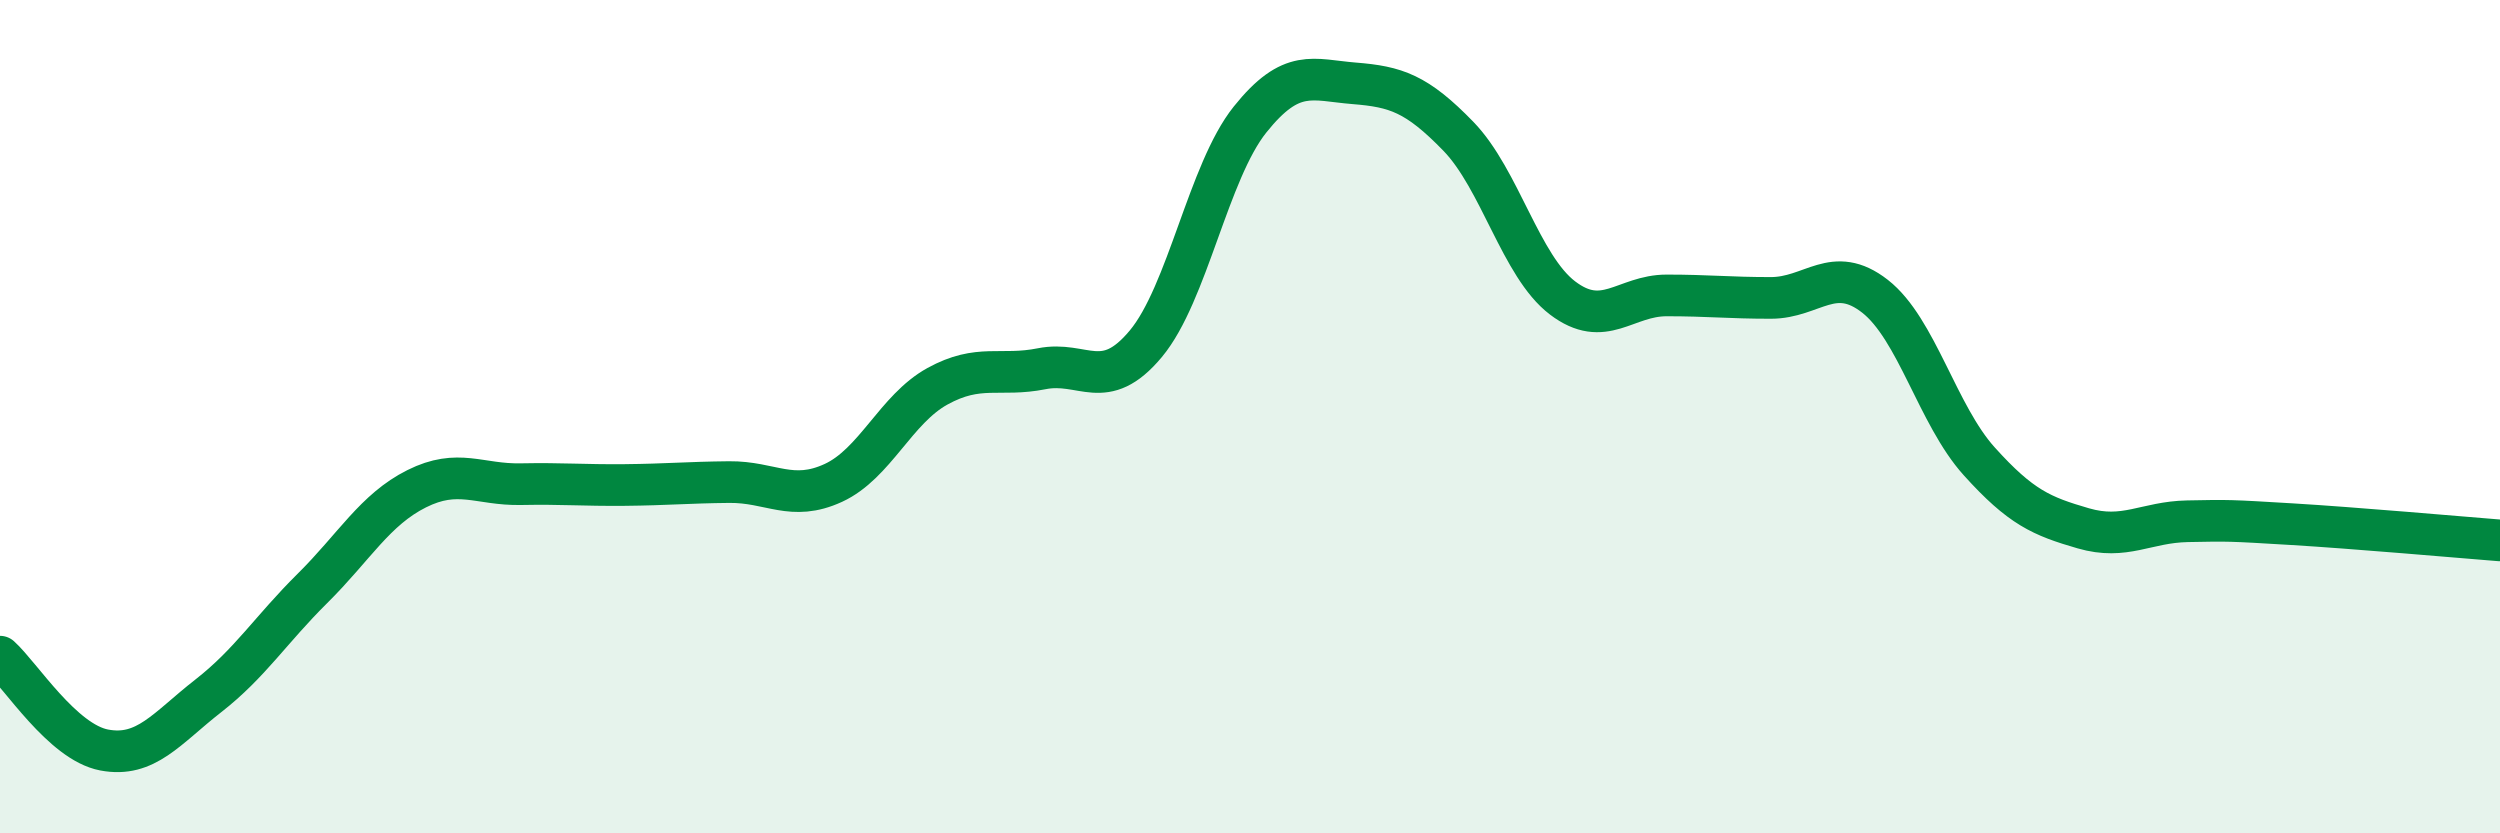 
    <svg width="60" height="20" viewBox="0 0 60 20" xmlns="http://www.w3.org/2000/svg">
      <path
        d="M 0,15.76 C 0.5,16.21 1.5,17.81 2.5,18 C 3.5,18.19 4,17.48 5,16.7 C 6,15.92 6.5,15.11 7.5,14.12 C 8.5,13.13 9,12.23 10,11.73 C 11,11.23 11.5,11.64 12.5,11.62 C 13.5,11.6 14,11.65 15,11.64 C 16,11.63 16.5,11.58 17.5,11.57 C 18.5,11.56 19,12.05 20,11.59 C 21,11.13 21.5,9.82 22.5,9.27 C 23.5,8.72 24,9.05 25,8.85 C 26,8.65 26.5,9.45 27.5,8.25 C 28.5,7.05 29,4.12 30,2.87 C 31,1.62 31.5,1.92 32.5,2 C 33.5,2.08 34,2.24 35,3.27 C 36,4.3 36.5,6.39 37.5,7.15 C 38.5,7.91 39,7.09 40,7.09 C 41,7.09 41.5,7.15 42.5,7.15 C 43.5,7.15 44,6.33 45,7.11 C 46,7.89 46.5,9.96 47.5,11.07 C 48.5,12.18 49,12.39 50,12.68 C 51,12.97 51.5,12.53 52.5,12.51 C 53.5,12.49 53.5,12.49 55,12.58 C 56.5,12.67 59,12.89 60,12.97L60 20L0 20Z"
        fill="#008740"
        opacity="0.1"
        stroke-linecap="round"
        stroke-linejoin="round"
      />
      <path
        d="M 0,15.76 C 0.5,16.21 1.5,17.81 2.5,18 C 3.5,18.19 4,17.48 5,16.7 C 6,15.92 6.5,15.11 7.5,14.12 C 8.5,13.13 9,12.23 10,11.73 C 11,11.23 11.5,11.64 12.5,11.62 C 13.5,11.6 14,11.65 15,11.64 C 16,11.63 16.5,11.58 17.5,11.57 C 18.5,11.56 19,12.05 20,11.59 C 21,11.13 21.5,9.82 22.5,9.27 C 23.5,8.72 24,9.05 25,8.85 C 26,8.65 26.5,9.45 27.5,8.25 C 28.5,7.05 29,4.12 30,2.87 C 31,1.62 31.5,1.92 32.5,2 C 33.5,2.08 34,2.24 35,3.27 C 36,4.3 36.5,6.39 37.5,7.15 C 38.5,7.91 39,7.09 40,7.09 C 41,7.09 41.5,7.15 42.5,7.15 C 43.5,7.15 44,6.33 45,7.11 C 46,7.89 46.5,9.96 47.5,11.07 C 48.5,12.18 49,12.39 50,12.68 C 51,12.97 51.5,12.53 52.5,12.51 C 53.5,12.49 53.5,12.49 55,12.58 C 56.5,12.67 59,12.89 60,12.97"
        stroke="#008740"
        stroke-width="1"
        fill="none"
        stroke-linecap="round"
        stroke-linejoin="round"
      />
    </svg>
  